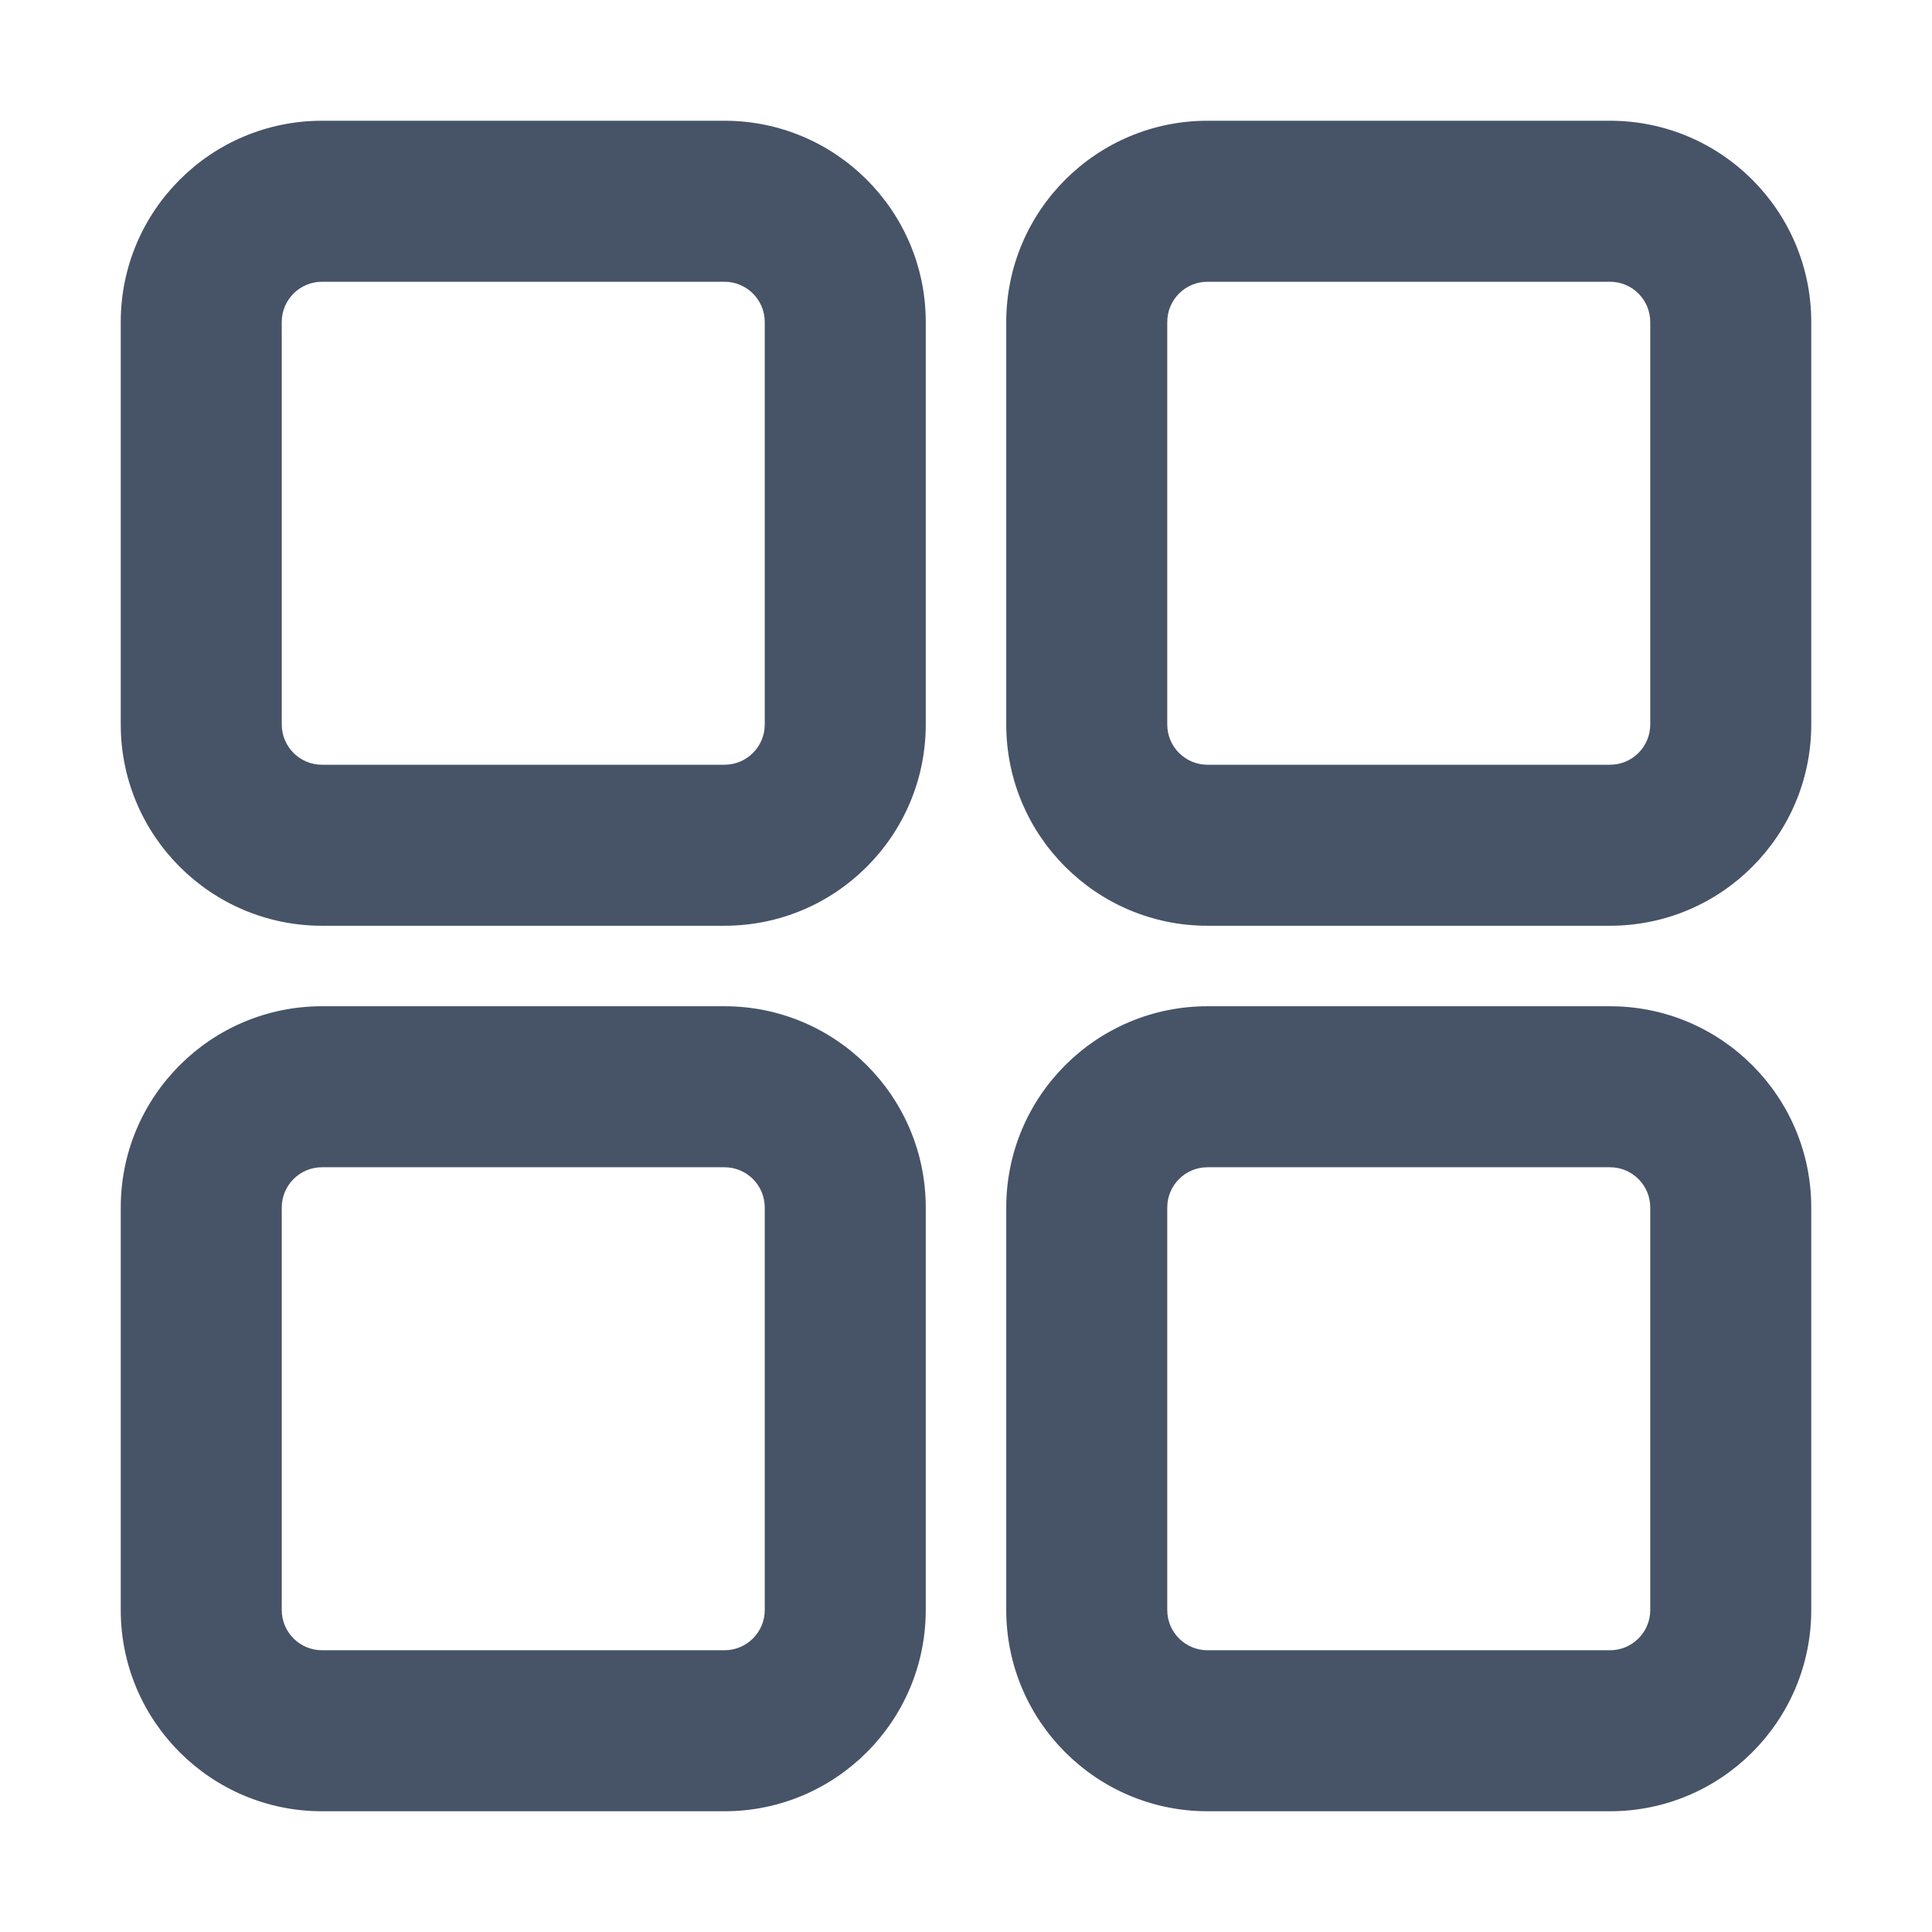 <svg width="12" height="12" viewBox="0 0 12 12" fill="none" xmlns="http://www.w3.org/2000/svg">
<path fill-rule="evenodd" clip-rule="evenodd" d="M2 5.75C1.31 5.75 0.75 5.19 0.75 4.5V2C0.75 1.31 1.31 0.75 2 0.75H4.5C5.19 0.75 5.75 1.31 5.75 2V4.5C5.75 5.19 5.19 5.75 4.5 5.75H2ZM1.75 4.5C1.75 4.638 1.862 4.75 2 4.75L4.5 4.75C4.638 4.75 4.75 4.638 4.75 4.5V2C4.75 1.862 4.638 1.75 4.5 1.75L2 1.75C1.862 1.75 1.75 1.862 1.75 2L1.75 4.5Z" fill="#475367"/>
<path fill-rule="evenodd" clip-rule="evenodd" d="M0.75 10C0.75 10.69 1.31 11.25 2 11.25H4.5C5.19 11.25 5.75 10.69 5.75 10V7.5C5.75 6.81 5.19 6.25 4.5 6.25H2C1.31 6.25 0.75 6.81 0.75 7.5V10ZM2 10.25C1.862 10.25 1.75 10.138 1.75 10L1.75 7.5C1.75 7.362 1.862 7.25 2 7.25H4.5C4.638 7.25 4.75 7.362 4.75 7.5V10C4.75 10.138 4.638 10.25 4.5 10.25H2Z" fill="#475367"/>
<path fill-rule="evenodd" clip-rule="evenodd" d="M6.25 10C6.25 10.69 6.81 11.25 7.5 11.25H10C10.69 11.25 11.25 10.69 11.25 10V7.5C11.25 6.81 10.69 6.25 10 6.25H7.5C6.81 6.25 6.25 6.81 6.25 7.5V10ZM7.5 10.25C7.362 10.25 7.25 10.138 7.25 10V7.5C7.25 7.362 7.362 7.25 7.5 7.25H10C10.138 7.25 10.25 7.362 10.25 7.5V10C10.25 10.138 10.138 10.25 10 10.25H7.5Z" fill="#475367"/>
<path fill-rule="evenodd" clip-rule="evenodd" d="M6.25 4.5C6.25 5.19 6.81 5.75 7.5 5.75H10C10.69 5.75 11.25 5.19 11.25 4.5V2C11.25 1.31 10.69 0.75 10 0.75H7.5C6.81 0.75 6.25 1.31 6.25 2V4.5ZM7.5 4.75C7.362 4.75 7.25 4.638 7.25 4.5V2C7.25 1.862 7.362 1.75 7.5 1.75L10 1.75C10.138 1.75 10.25 1.862 10.25 2V4.5C10.25 4.638 10.138 4.75 10 4.75L7.5 4.75Z" fill="#475367"/>
</svg>
